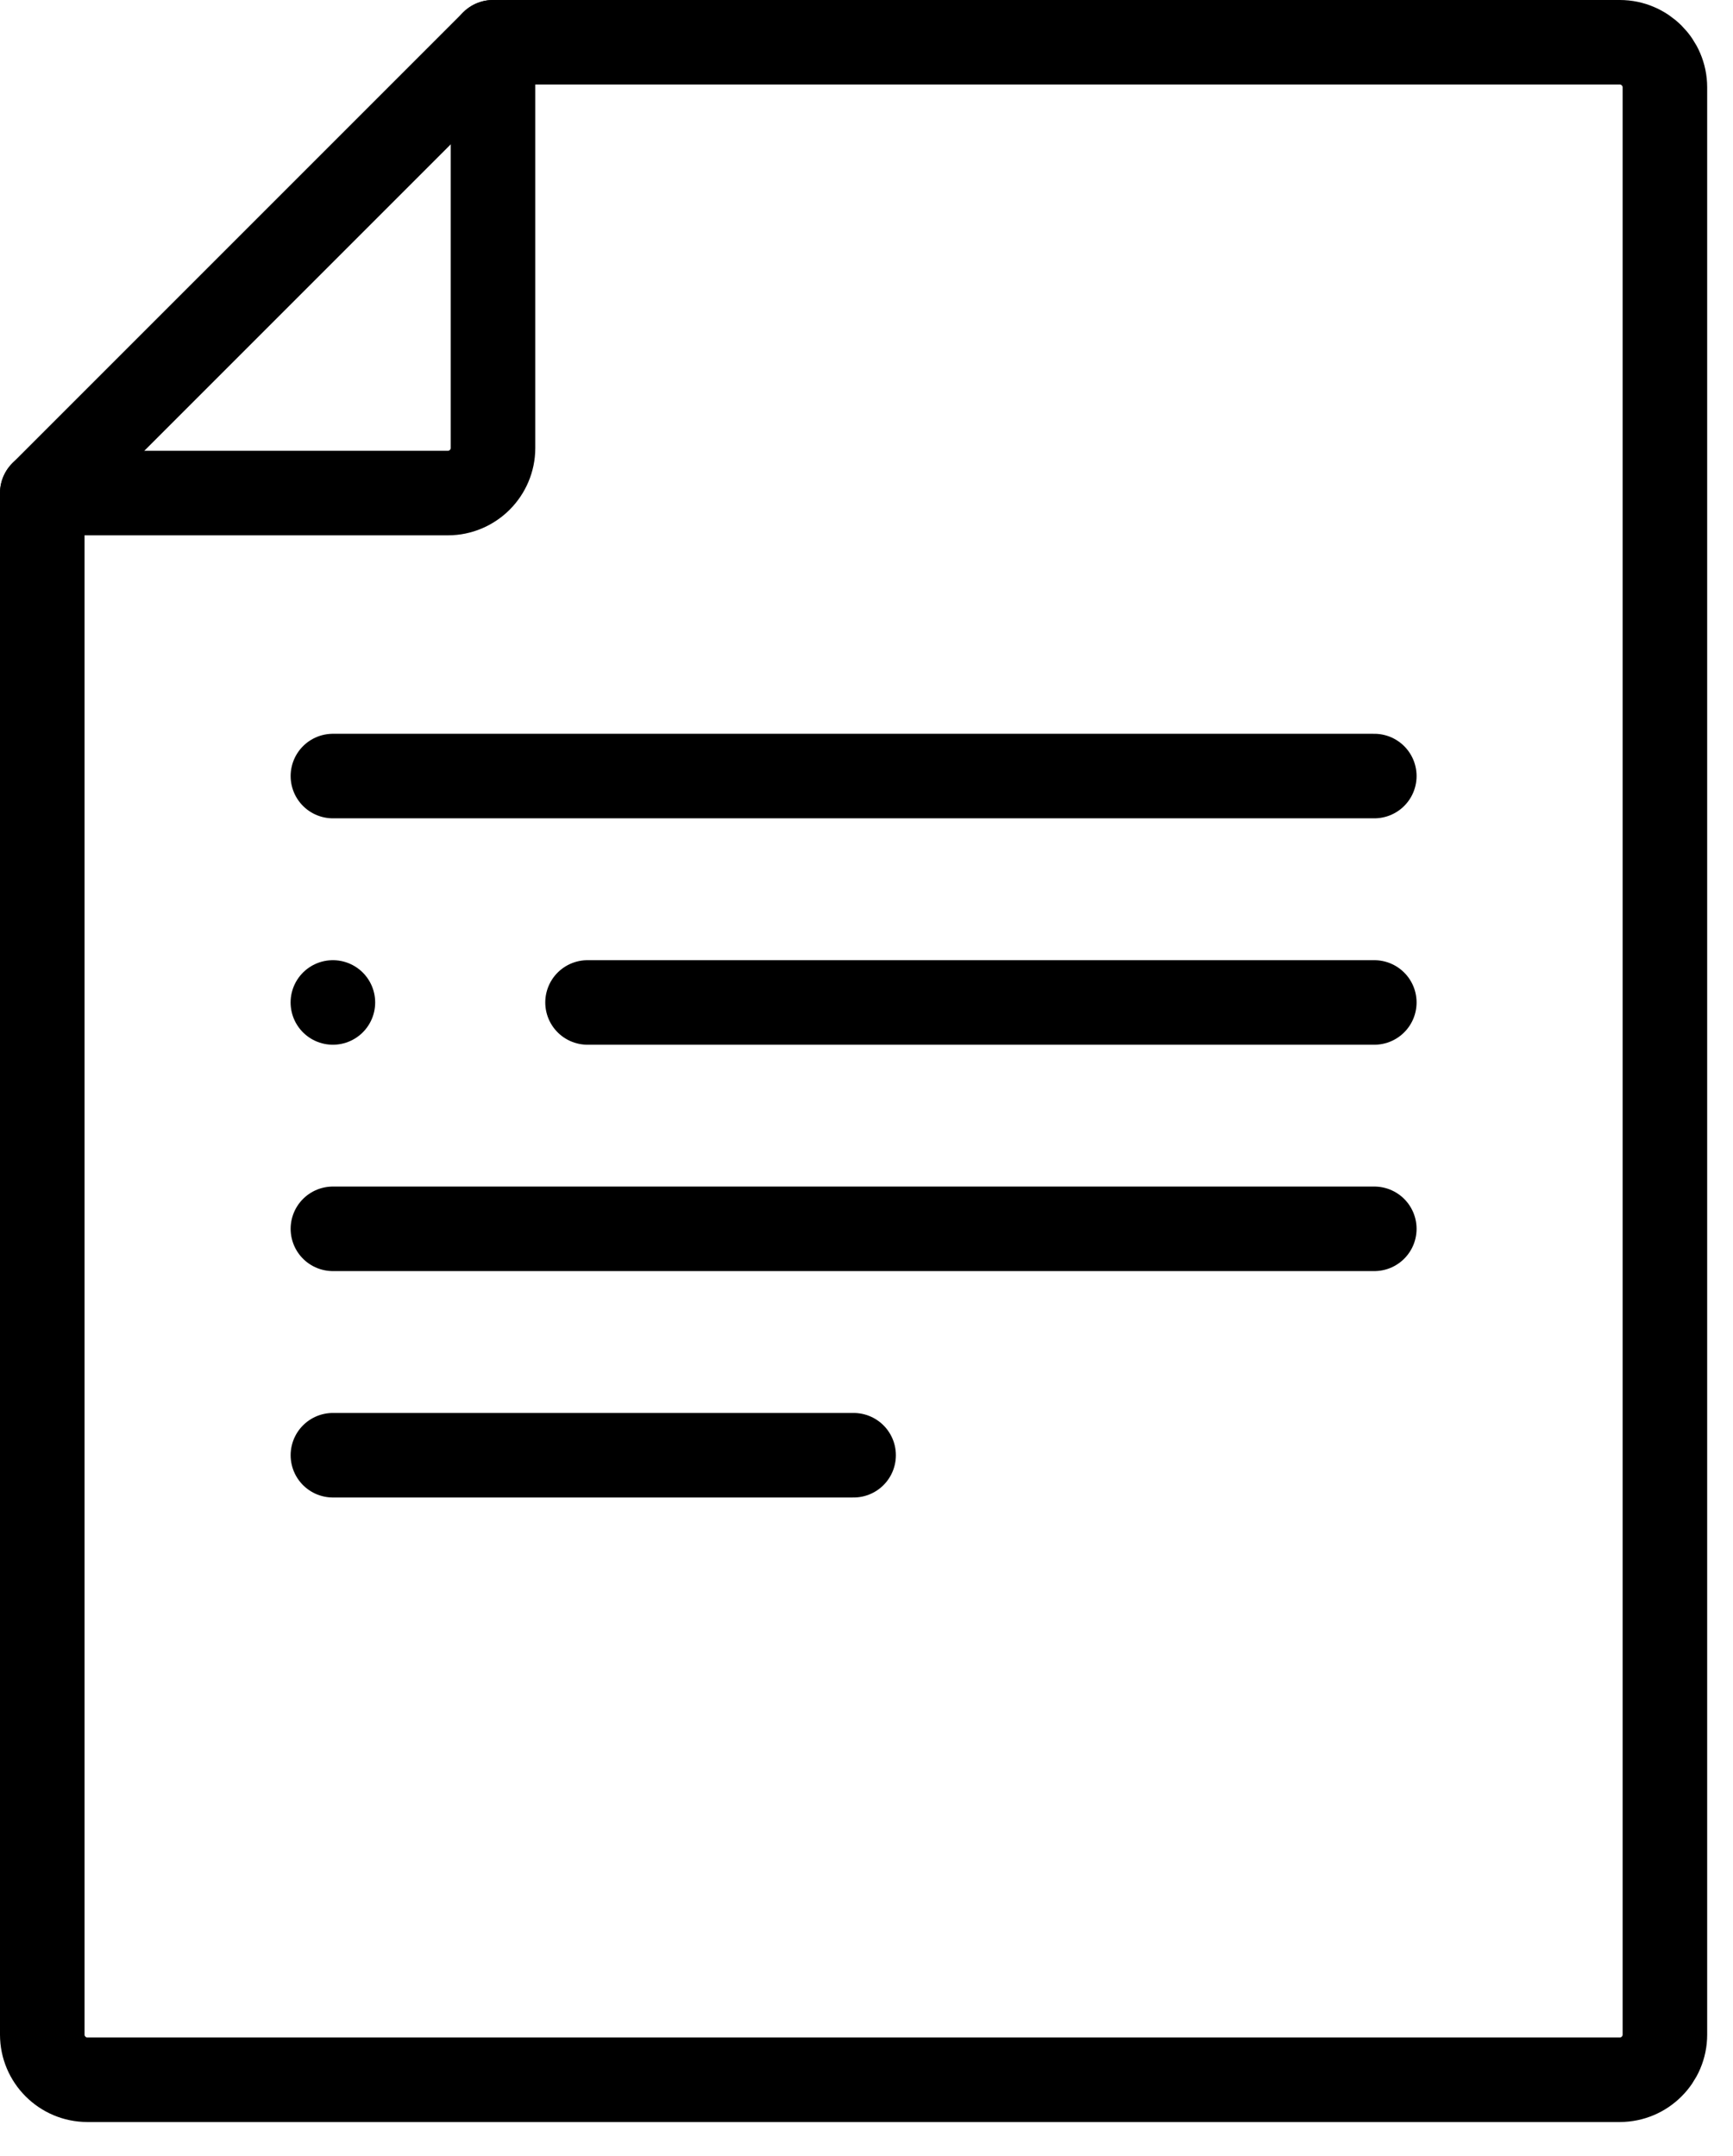 <?xml version="1.0" encoding="UTF-8"?> <svg xmlns="http://www.w3.org/2000/svg" width="41" height="51" viewBox="0 0 41 51" fill="none"><path d="M38.323 49.2H2.066C1.48 49.2 1 48.72 1 48.134V11.664L11.664 1H38.323C38.91 1 39.389 1.48 39.389 2.066V48.134C39.389 48.72 38.91 49.2 38.323 49.2Z" stroke="#5836FB" style="stroke:#5836FB;stroke:color(display-p3 0.345 0.212 0.984);stroke-opacity:1;" stroke-width="2" stroke-miterlimit="22.926" stroke-linecap="round" stroke-linejoin="round"></path><path d="M11.664 1V10.598C11.664 11.184 11.184 11.664 10.598 11.664H1" stroke="#5836FB" style="stroke:#5836FB;stroke:color(display-p3 0.345 0.212 0.984);stroke-opacity:1;" stroke-width="2" stroke-miterlimit="22.926" stroke-linecap="round" stroke-linejoin="round"></path><path d="M7.876 18.359H32.514" stroke="#5836FB" style="stroke:#5836FB;stroke:color(display-p3 0.345 0.212 0.984);stroke-opacity:1;" stroke-width="2" stroke-miterlimit="22.926" stroke-linecap="round" stroke-linejoin="round"></path><path d="M13.9 23.715H32.514" stroke="#5836FB" style="stroke:#5836FB;stroke:color(display-p3 0.345 0.212 0.984);stroke-opacity:1;" stroke-width="2" stroke-miterlimit="22.926" stroke-linecap="round" stroke-linejoin="round"></path><path d="M7.876 29.07H32.514" stroke="#5836FB" style="stroke:#5836FB;stroke:color(display-p3 0.345 0.212 0.984);stroke-opacity:1;" stroke-width="2" stroke-miterlimit="22.926" stroke-linecap="round" stroke-linejoin="round"></path><path d="M7.876 34.426H20.195" stroke="#5836FB" style="stroke:#5836FB;stroke:color(display-p3 0.345 0.212 0.984);stroke-opacity:1;" stroke-width="2" stroke-miterlimit="22.926" stroke-linecap="round" stroke-linejoin="round"></path><path d="M7.875 23.715H7.876" stroke="#5836FB" style="stroke:#5836FB;stroke:color(display-p3 0.345 0.212 0.984);stroke-opacity:1;" stroke-width="2" stroke-miterlimit="2.613" stroke-linecap="round" stroke-linejoin="round"></path></svg> 